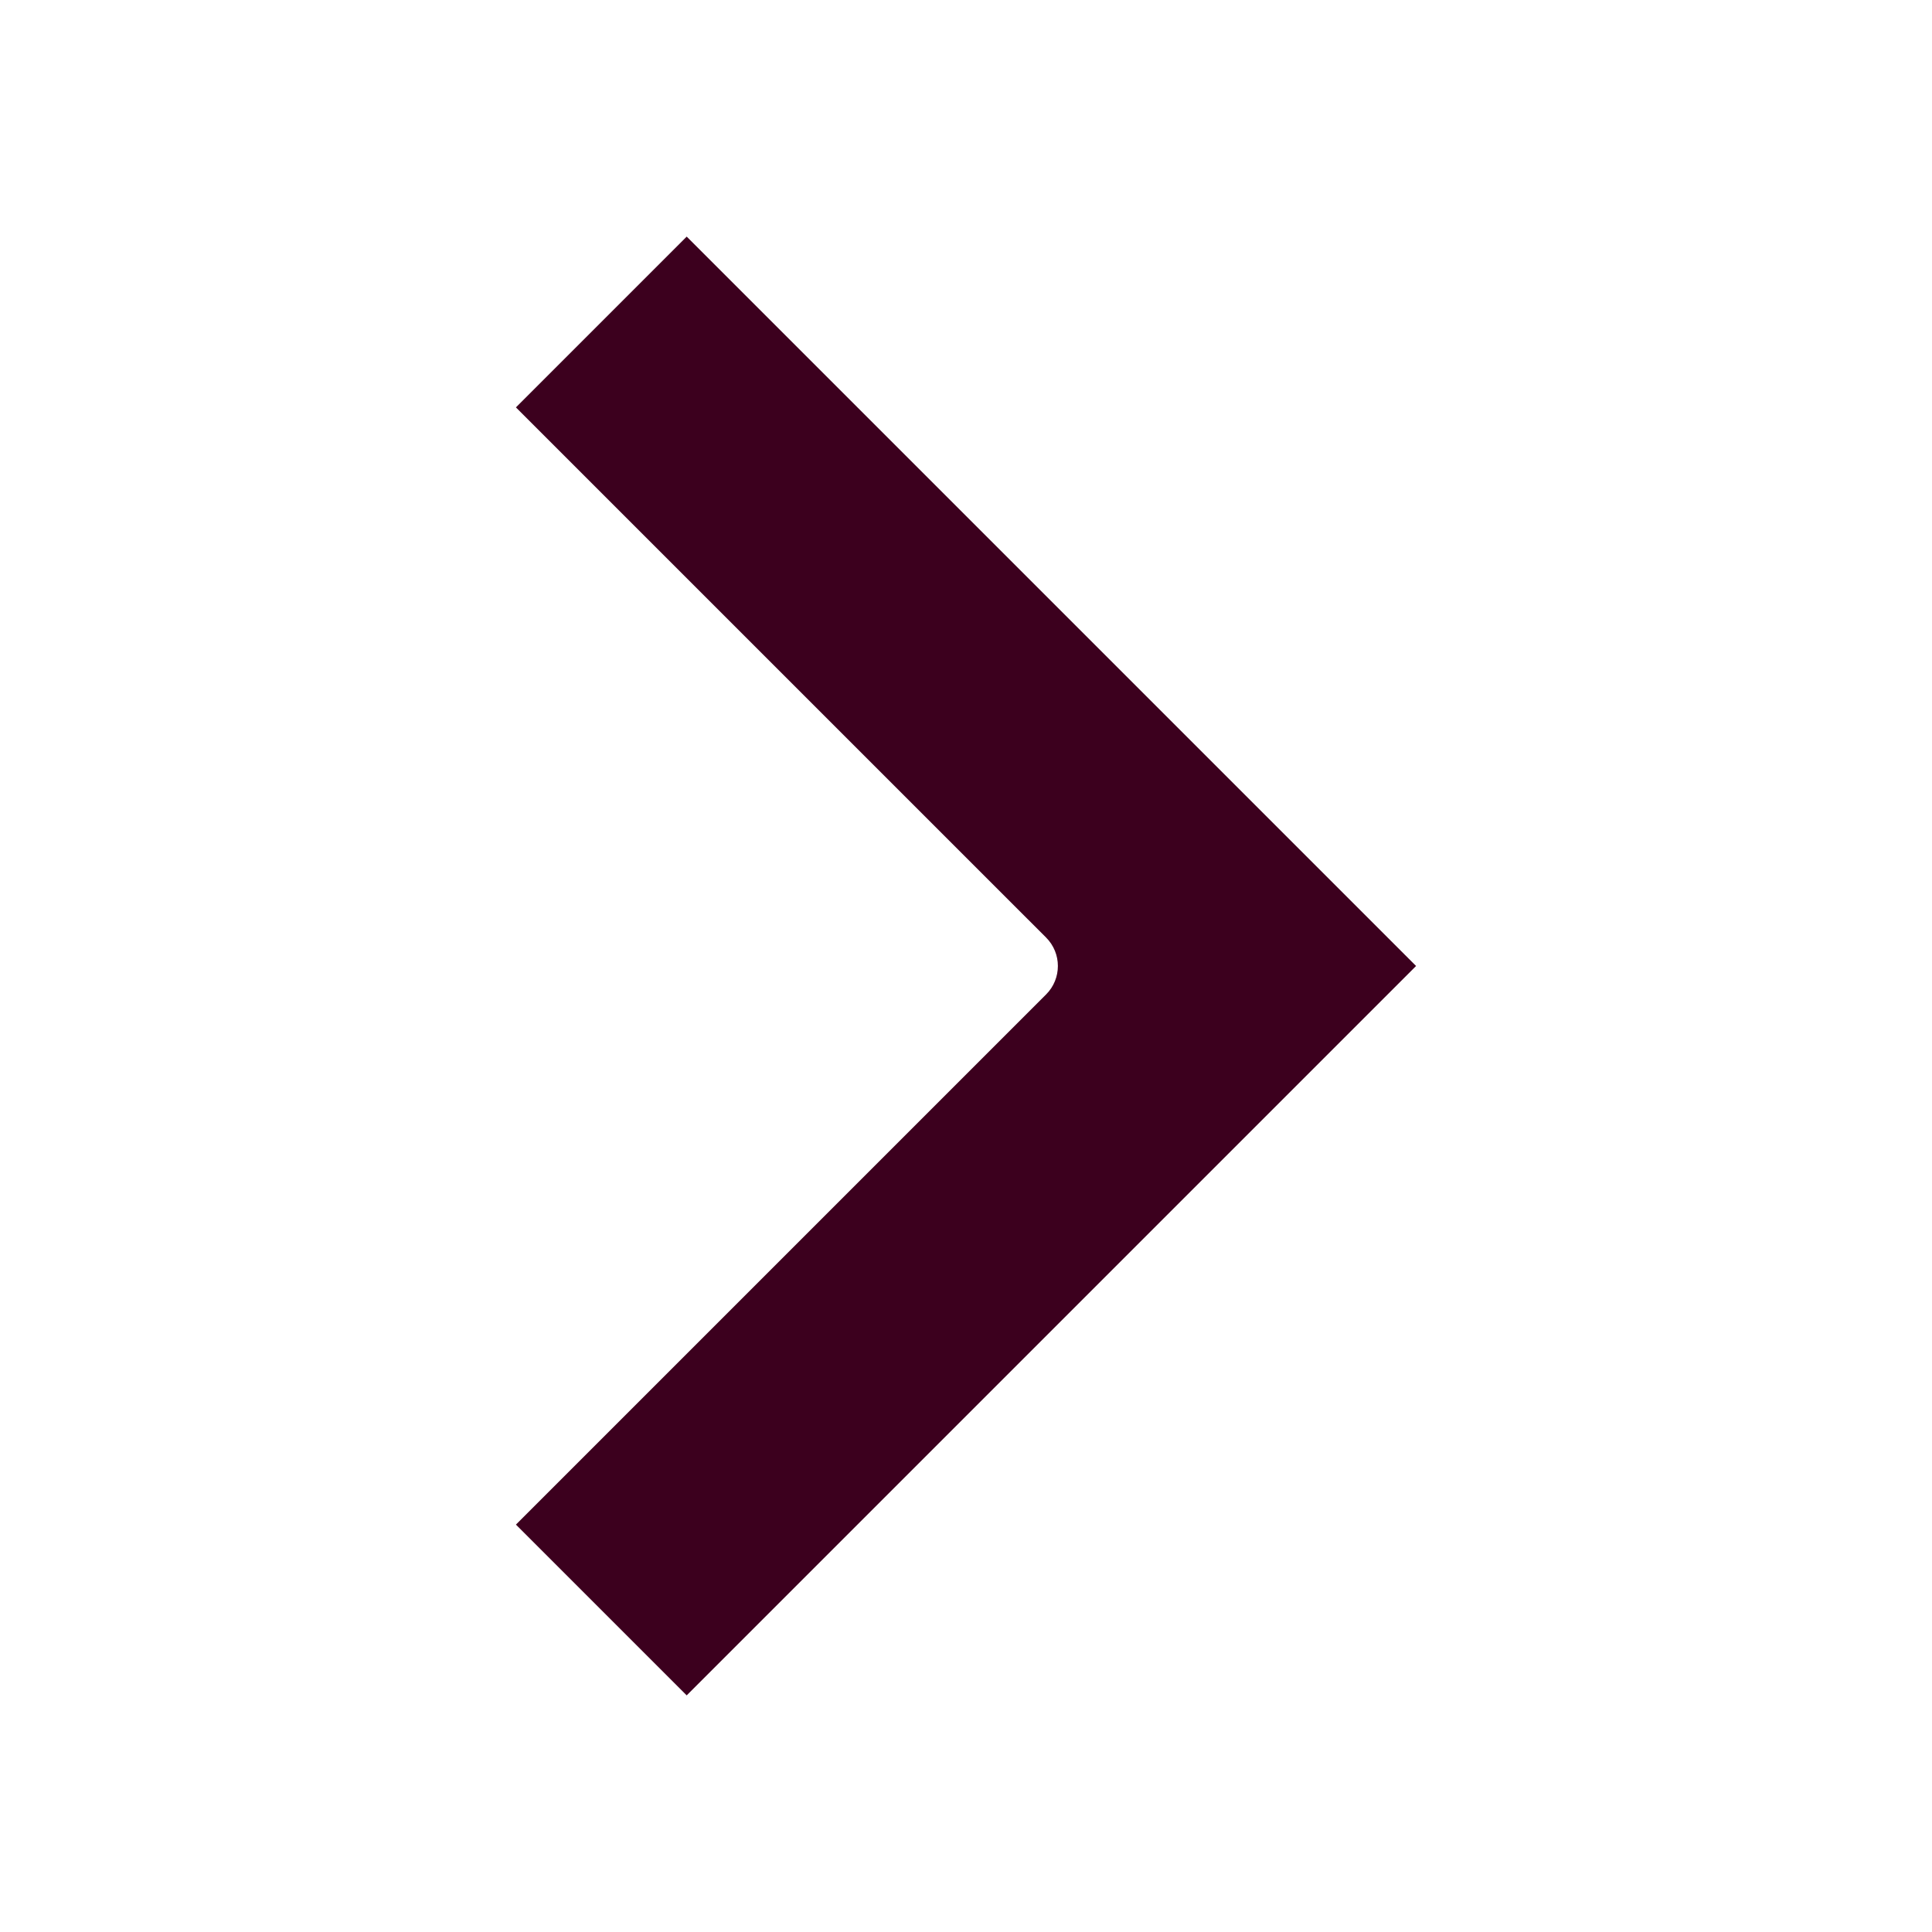 <?xml version="1.0" encoding="UTF-8"?>
<svg id="Icon" xmlns="http://www.w3.org/2000/svg" version="1.1" viewBox="0 0 240 240">
  <!-- Generator: Adobe Illustrator 29.3.1, SVG Export Plug-In . SVG Version: 2.1.0 Build 151)  -->
  <defs>
    <style>
      .st0 {
        fill: #3c001e;
      }
    </style>
  </defs>
  <path class="st0" d="M175.91,120l-90.606,90.606-21.213-21.213,65.858-65.858c1.953-1.953,1.953-5.118,0-7.071L64.09,50.606l21.213-21.213,90.606,90.606Z"/>
</svg>